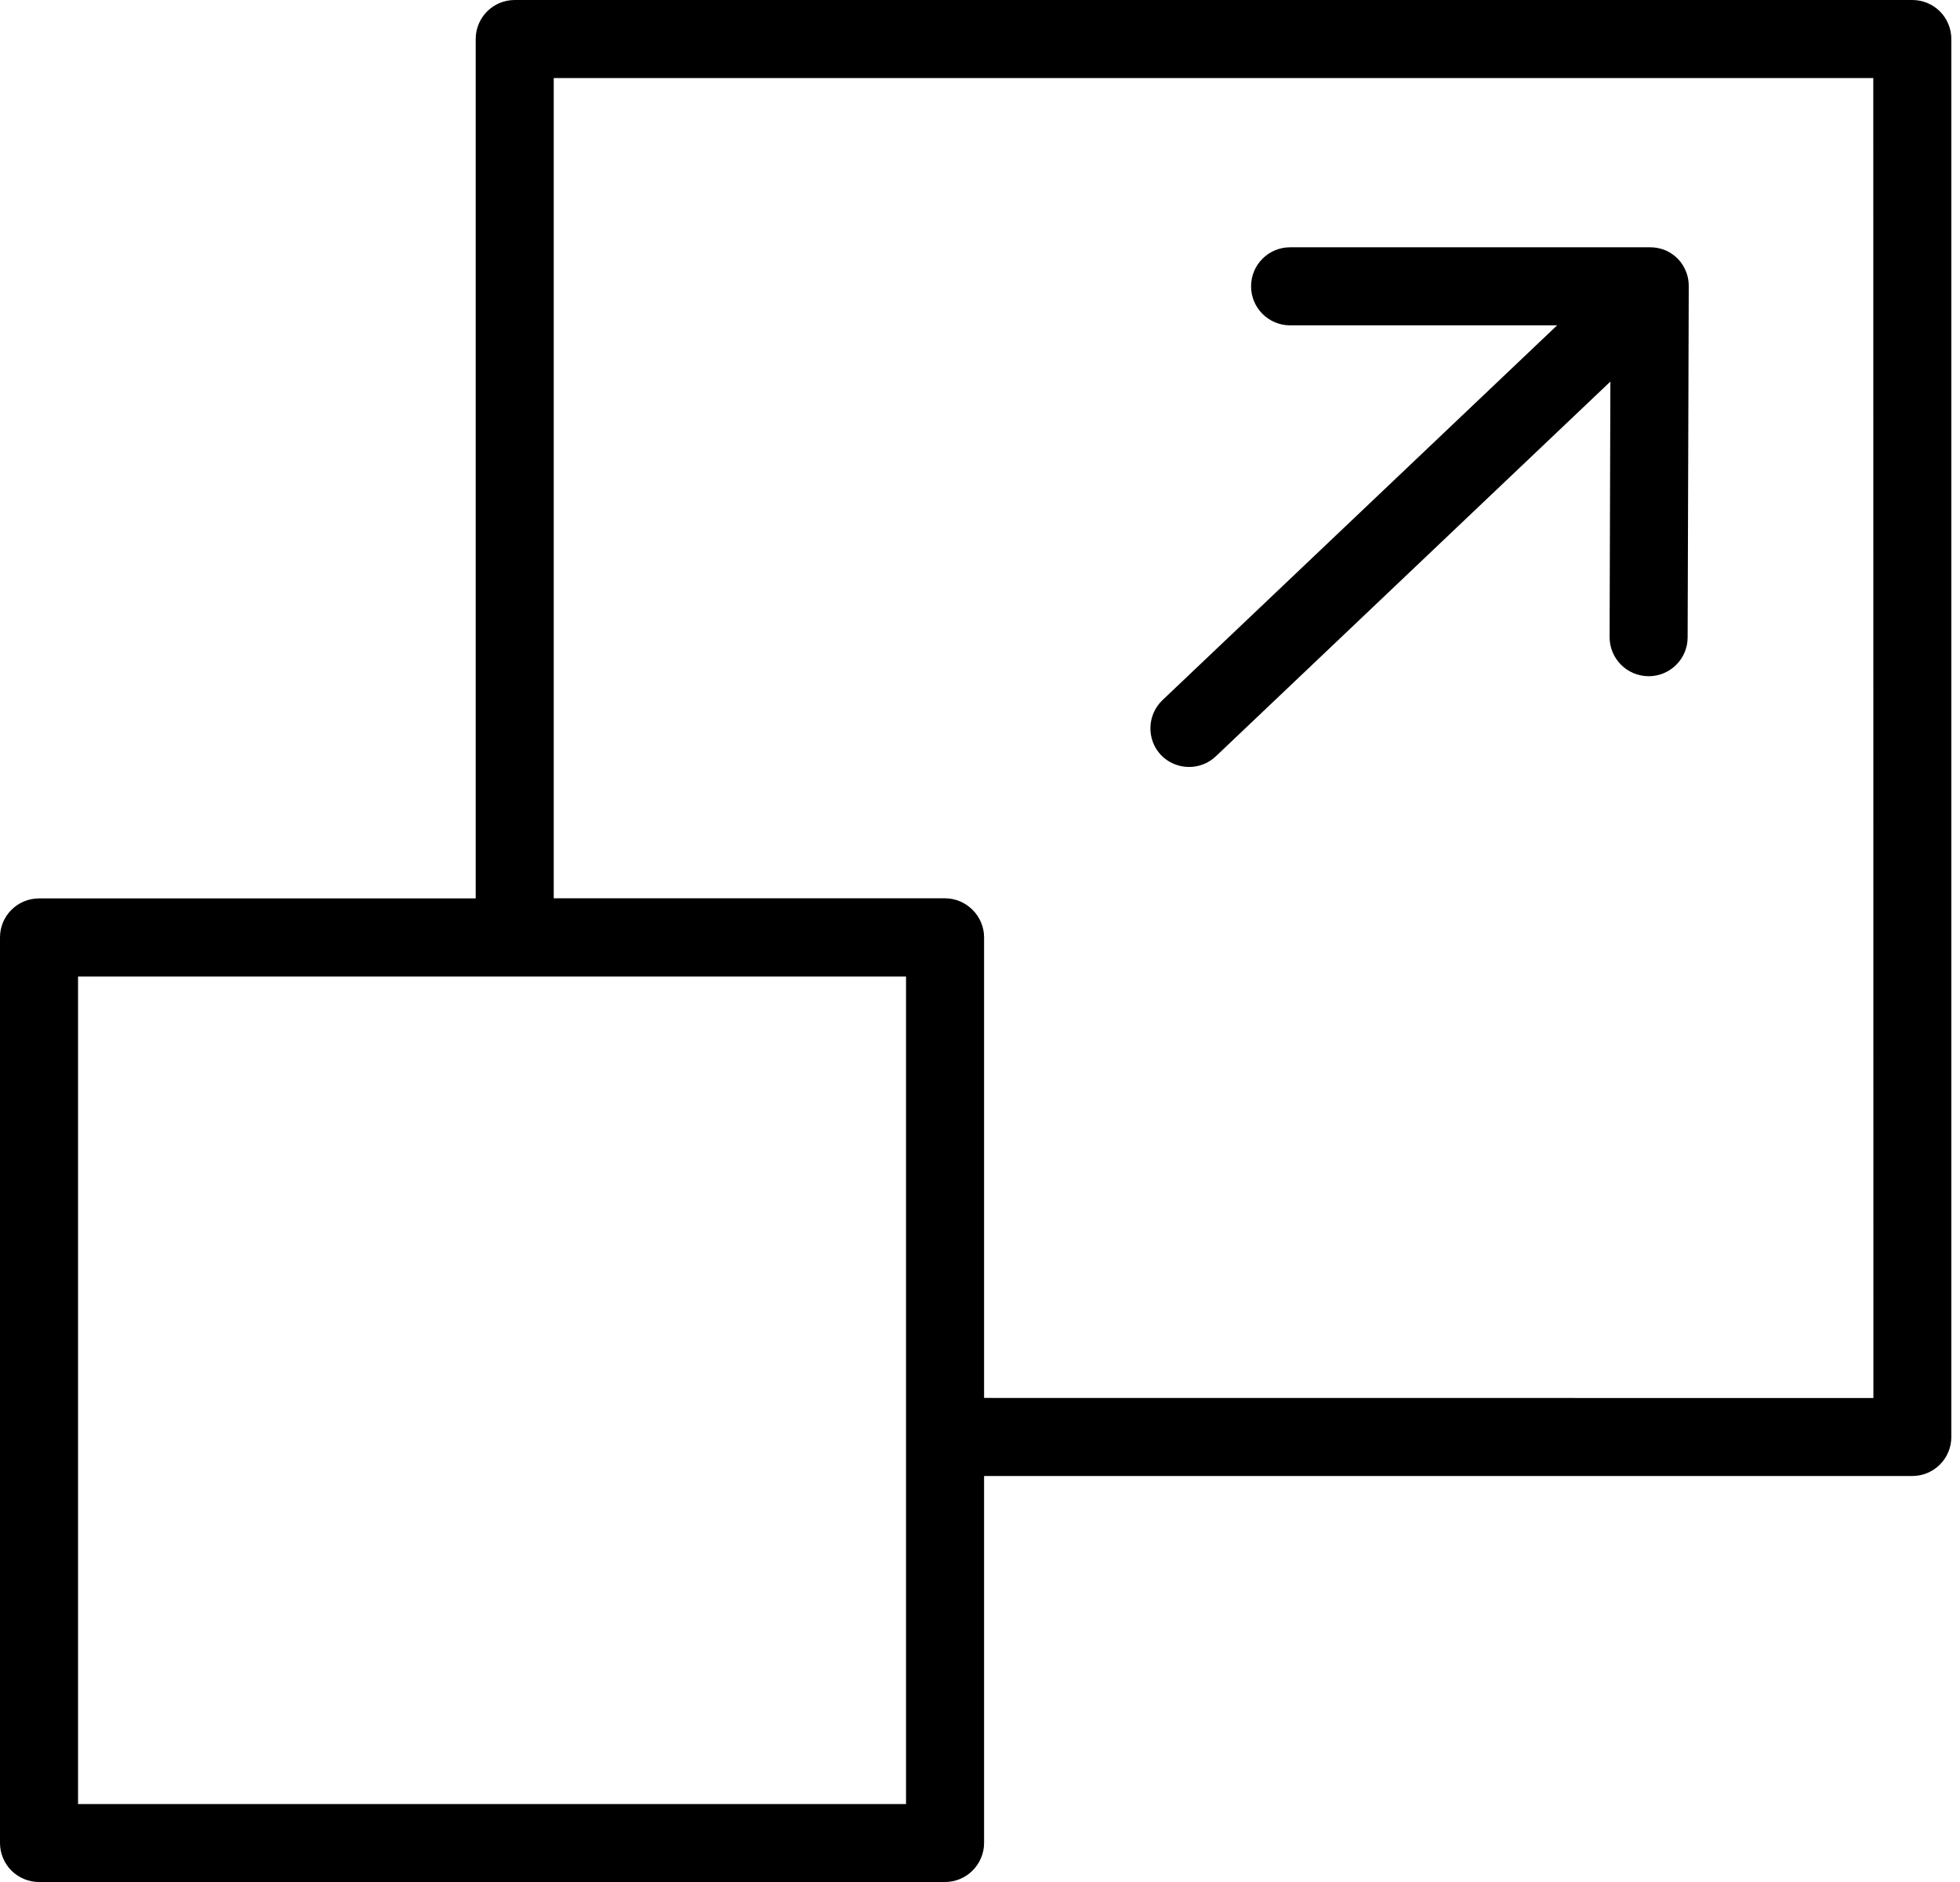 <svg width="50" height="48" viewBox="0 0 50 48" fill="none" xmlns="http://www.w3.org/2000/svg">
<path d="M48.784 3.82788e-05H13.13C12.58 3.82788e-05 12.135 0.446 12.135 0.996V22.914H0.995C0.445 22.914 0 23.359 0 23.909V47.005C0 47.268 0.105 47.522 0.291 47.709C0.478 47.895 0.732 48 0.996 48H24.108C24.372 48 24.623 47.895 24.81 47.709C24.997 47.522 25.104 47.268 25.104 47.005V37.645H48.786H48.784C49.048 37.645 49.302 37.54 49.488 37.353C49.675 37.167 49.779 36.913 49.779 36.649V0.996C49.779 0.732 49.675 0.478 49.488 0.291C49.302 0.105 49.048 3.82788e-05 48.784 3.82788e-05ZM23.113 46.012H1.991V24.907H23.113V46.012ZM47.791 35.656L25.104 35.654V23.907C25.104 23.643 24.997 23.391 24.81 23.205C24.623 23.018 24.372 22.911 24.108 22.911H14.126V1.991H47.788L47.791 35.656ZM29.623 19.263L29.62 19.261C29.242 18.863 29.259 18.233 29.657 17.855L39.722 8.298H32.911C32.361 8.298 31.915 7.852 31.915 7.302C31.915 6.752 32.361 6.307 32.911 6.307H42.099C42.214 6.307 42.326 6.327 42.433 6.364H42.435C42.572 6.414 42.694 6.494 42.798 6.596C42.898 6.698 42.973 6.82 43.022 6.954V6.956C43.062 7.063 43.08 7.178 43.08 7.292V7.382V7.434L43.052 16.255C43.052 16.802 42.607 17.247 42.057 17.247H42.054C41.791 17.245 41.537 17.14 41.352 16.954C41.166 16.767 41.061 16.513 41.061 16.25L41.081 9.732L31.017 19.289C30.619 19.667 29.989 19.649 29.611 19.251L29.623 19.263Z" fill="black"/>
</svg>

